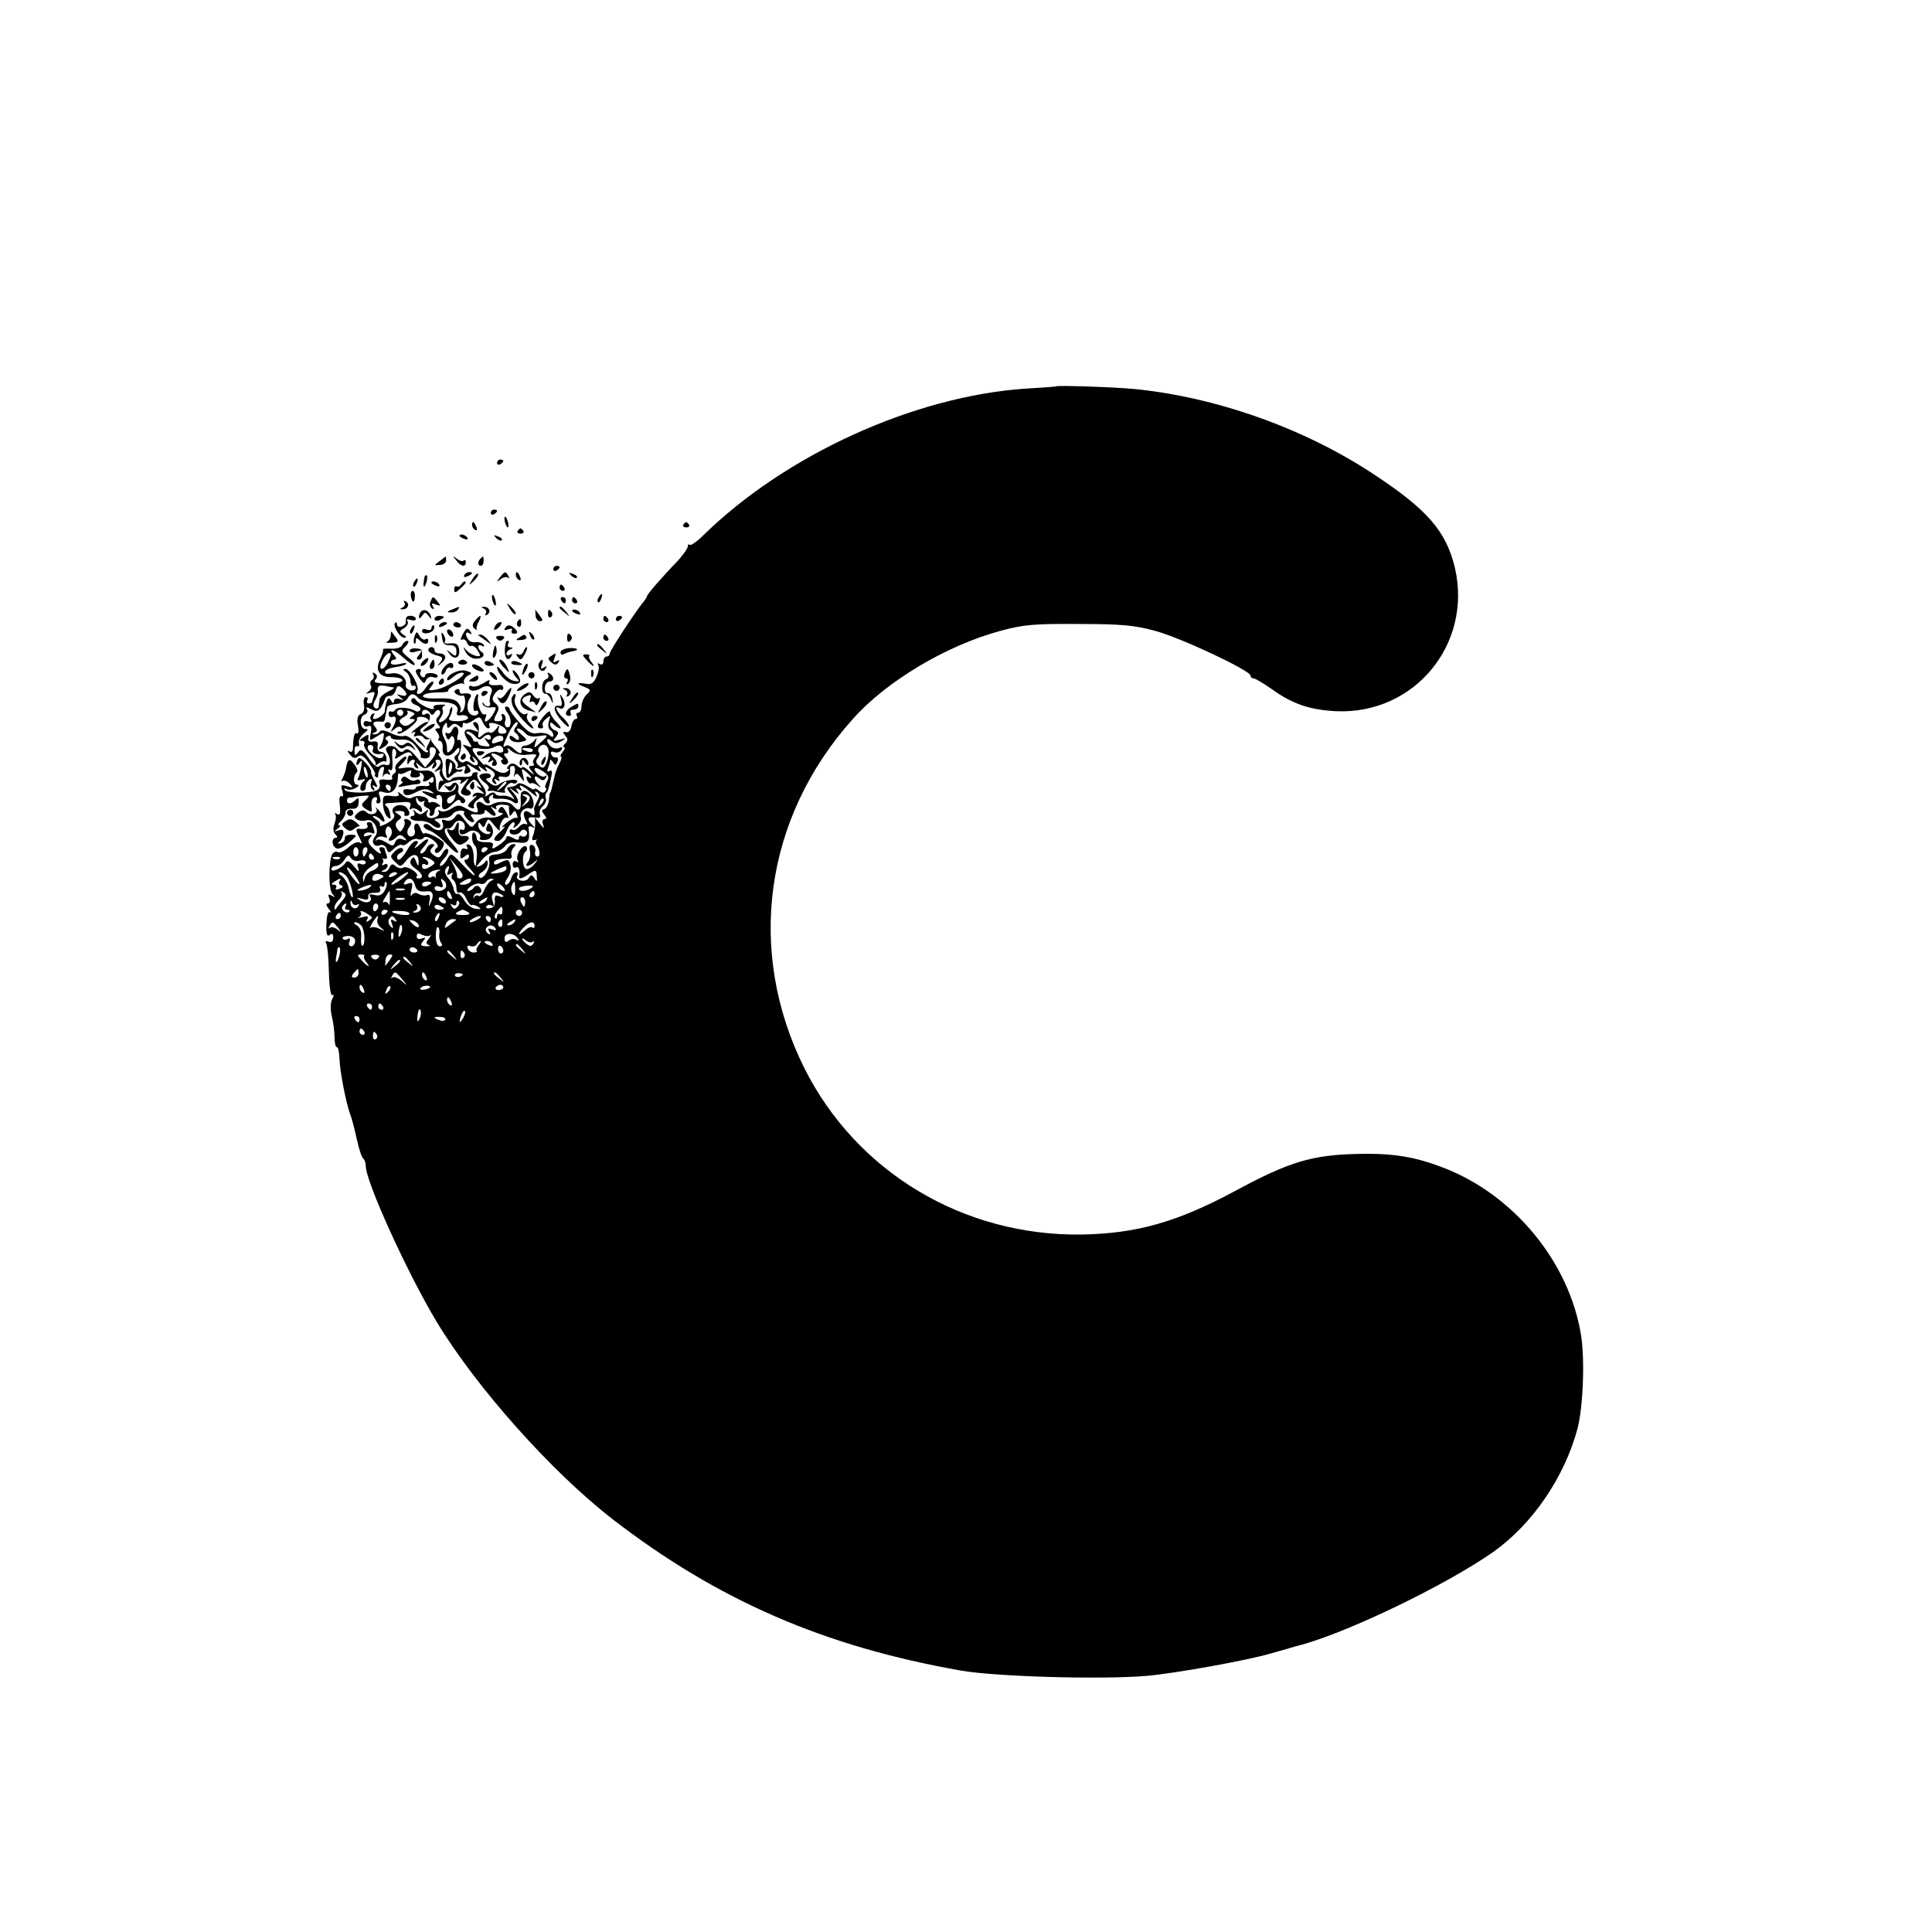 <?xml version="1.0" standalone="no"?>
<!DOCTYPE svg PUBLIC "-//W3C//DTD SVG 20010904//EN"
 "http://www.w3.org/TR/2001/REC-SVG-20010904/DTD/svg10.dtd">
<svg version="1.0" xmlns="http://www.w3.org/2000/svg"
 width="618pt" height="618pt" viewBox="0 0 618 618"
 preserveAspectRatio="xMidYMid meet">
<g transform="translate(0,618) scale(0.1,-0.1)"
fill="#000000" stroke="none">
<path d="M3377 4944 c-1 -1 -44 -4 -95 -7 -358 -24 -770 -212 -1033 -470 -20
-20 -40 -33 -43 -30 -3 4 -6 1 -6 -5 0 -6 -15 -27 -32 -46 -47 -48 -98 -107
-98 -112 0 -3 -5 -10 -10 -17 -24 -28 -110 -159 -110 -168 0 -5 -4 -9 -10 -9
-5 0 -10 -7 -10 -16 0 -9 -5 -12 -12 -8 -6 4 -8 3 -4 -4 3 -6 1 -22 -6 -37 -9
-20 -17 -26 -35 -22 -29 5 -30 -1 -2 -11 20 -8 20 -10 5 -24 -9 -9 -16 -26
-16 -37 0 -12 -5 -21 -11 -21 -5 0 -7 -4 -4 -10 3 -5 2 -10 -4 -10 -5 0 -11
-10 -13 -22 -2 -13 -9 -22 -17 -20 -11 2 -12 0 -3 -11 9 -10 9 -16 0 -25 -7
-7 -8 -12 -4 -12 5 0 3 -7 -4 -15 -7 -8 -9 -15 -6 -15 4 0 2 -9 -4 -21 -6 -11
-14 -30 -16 -42 -9 -39 -12 -52 -14 -52 -1 0 -3 -11 -4 -24 -2 -14 -8 -27 -15
-29 -9 -3 -9 -7 0 -18 8 -10 8 -14 1 -14 -6 0 -9 -8 -5 -17 5 -15 3 -14 -10 2
l-16 20 1 -20 c0 -11 -3 -28 -7 -38 -5 -12 -3 -16 6 -14 8 2 11 2 6 0 -4 -3
-4 -10 0 -16 11 -18 12 -37 2 -37 -6 0 -9 7 -7 16 2 10 -2 19 -9 21 -8 3 -11
-4 -8 -18 3 -12 0 -28 -6 -36 -14 -17 2 -17 21 0 12 10 12 9 1 -5 -7 -10 -19
-18 -26 -18 -14 0 -17 47 -4 56 5 3 7 10 3 15 -3 6 -12 2 -21 -10 -8 -12 -11
-26 -7 -33 4 -7 3 -8 -4 -4 -7 4 -12 1 -12 -9 0 -9 5 -13 10 -10 9 6 14 -8 11
-27 -2 -12 7 -10 32 7 21 14 23 13 24 -8 2 -17 0 -19 -7 -7 -9 13 -11 13 -19
1 -10 -16 -46 -7 -36 9 3 5 2 10 -4 10 -5 0 -13 -9 -16 -20 -3 -11 -11 -20
-16 -20 -6 0 -4 9 4 21 8 11 13 29 10 40 -6 22 -8 22 -34 9 -13 -7 -19 -7 -19
0 0 9 17 14 48 13 7 -1 11 5 8 12 -2 7 1 18 7 24 8 8 8 11 -1 11 -6 0 -15 -7
-20 -16 -5 -9 -21 -17 -35 -17 -21 -2 -25 -6 -22 -22 5 -22 -21 -63 -32 -51
-4 4 0 12 10 17 9 6 17 18 17 27 0 11 -3 13 -8 5 -4 -6 -14 -13 -22 -15 -11
-2 -15 6 -15 31 0 20 -6 36 -14 39 -8 3 -11 0 -7 -7 4 -6 2 -9 -6 -6 -9 4 -14
-2 -15 -16 -2 -17 1 -18 13 -9 10 9 14 9 14 1 0 -6 -5 -11 -12 -11 -6 0 -1
-11 12 -25 13 -14 21 -25 17 -25 -3 0 -21 16 -40 37 -34 35 -35 36 -46 15 -7
-12 -16 -22 -22 -22 -5 0 -1 10 10 22 11 11 18 25 14 31 -3 5 -11 0 -17 -11
-9 -17 -14 -18 -28 -8 -13 10 -15 15 -6 24 9 9 9 12 0 12 -7 0 -15 -7 -18 -15
-4 -8 -11 -15 -17 -15 -5 0 -3 8 6 18 27 30 19 38 -10 11 -15 -13 -21 -16 -14
-6 10 12 10 17 2 17 -7 0 -20 -13 -29 -30 -17 -29 -32 -39 -32 -21 0 5 6 11
13 14 6 2 9 8 4 13 -4 4 -15 0 -24 -9 -16 -16 -16 -18 1 -34 16 -17 18 -17 36
5 21 25 40 22 39 -6 0 -14 -2 -14 -8 2 -6 16 -9 17 -16 6 -6 -9 -1 -18 13 -28
24 -16 29 -32 10 -32 -6 0 -8 3 -5 7 10 9 -31 35 -43 28 -6 -4 -17 -2 -24 4
-10 9 -15 8 -20 -4 -3 -8 -11 -15 -18 -14 -10 0 -10 2 0 6 6 2 12 9 12 14 0 6
-5 7 -12 3 -6 -4 -8 -3 -4 4 3 5 3 12 -1 15 -5 2 -2 2 6 0 9 -2 11 2 7 13 -3
8 -6 18 -6 20 0 2 -5 4 -11 4 -5 0 -7 -4 -4 -10 10 -17 -4 -11 -24 9 -14 14
-16 22 -7 31 8 10 7 12 -7 7 -11 -4 -16 -3 -12 4 4 6 14 8 22 5 11 -5 13 -2 9
10 -3 8 -6 18 -6 20 0 2 -5 4 -11 4 -5 0 -7 -4 -4 -10 6 -9 -8 -14 -27 -11
-11 1 -10 -7 3 -31 8 -15 8 -19 -1 -13 -6 4 -22 -3 -35 -15 -13 -12 -28 -19
-34 -16 -5 4 -13 1 -18 -6 -12 -21 -13 -111 0 -127 10 -12 9 -13 -2 -6 -11 6
-13 4 -8 -8 4 -10 2 -17 -5 -17 -6 0 -5 -6 3 -17 8 -9 10 -14 4 -11 -6 4 -10
-12 -11 -38 -1 -32 2 -41 10 -35 8 7 12 4 12 -8 0 -12 -5 -17 -15 -13 -8 3
-12 1 -8 -5 4 -6 8 -47 9 -91 1 -48 6 -79 11 -75 6 3 5 -2 0 -12 -6 -11 -7
-32 -2 -54 5 -20 9 -51 9 -68 0 -18 3 -33 8 -33 4 0 7 -17 8 -38 1 -39 21
-141 34 -176 5 -12 14 -47 21 -79 7 -32 16 -60 21 -63 4 -3 8 -14 8 -24 0 -50
133 -342 226 -497 128 -212 368 -481 564 -633 336 -259 676 -407 1115 -484
109 -19 442 -29 590 -17 87 7 327 50 400 72 39 11 75 21 80 23 147 35 475 192
632 302 125 89 227 238 269 394 18 69 24 223 11 301 -38 232 -214 446 -438
533 -93 36 -161 47 -271 45 -150 -3 -222 -24 -398 -119 -186 -100 -316 -136
-491 -139 -377 -5 -718 199 -885 530 -188 375 -130 802 153 1118 107 121 299
236 473 283 74 20 107 23 250 22 136 0 179 -4 245 -22 82 -22 305 -127 305
-143 0 -5 4 -9 10 -9 5 0 32 -16 59 -35 65 -47 122 -66 205 -70 250 -11 436
214 380 458 -28 118 -89 188 -263 302 -223 147 -506 246 -766 271 -67 6 -243
12 -248 8z m-2230 -1489 c0 -8 -4 -15 -9 -15 -4 0 -8 7 -8 15 0 8 4 15 8 15 5
0 9 -7 9 -15z m27 0 c-4 -8 -8 -15 -10 -15 -2 0 -4 7 -4 15 0 8 4 15 10 15 5
0 7 -7 4 -15z m-24 -28 c11 3 20 0 20 -6 0 -5 -7 -8 -15 -5 -11 5 -14 1 -9
-12 4 -15 1 -13 -14 5 -13 16 -22 20 -26 12 -11 -17 -46 -34 -46 -21 0 5 7 10
15 10 8 0 20 9 27 20 10 15 14 17 20 6 5 -8 17 -12 28 -9z m45 13 c3 -5 1 -10
-4 -10 -6 0 -11 5 -11 10 0 6 2 10 4 10 3 0 8 -4 11 -10z m-108 -6 c-3 -3 -12
-4 -19 -1 -8 3 -5 6 6 6 11 1 17 -2 13 -5z m293 -4 c13 -9 13 -11 0 -20 -20
-13 -30 -13 -30 1 0 5 5 7 10 4 6 -3 10 -2 10 4 0 5 -6 12 -12 14 -7 3 -8 6
-3 6 6 0 17 -4 25 -9z m100 -51 c0 -5 -4 -9 -10 -9 -5 0 -9 3 -8 8 1 4 -3 18
-10 32 l-13 25 20 -24 c12 -13 21 -27 21 -32z m-270 32 c0 -5 -9 -12 -19 -16
-11 -3 -22 -14 -24 -23 -4 -16 -5 -16 -6 0 0 9 9 24 21 32 26 19 28 19 28 7z
m-60 -58 c-1 -10 -39 39 -40 51 0 5 9 -3 20 -17 11 -14 20 -29 20 -34z m283
40 c-5 -12 -3 -14 7 -8 8 5 11 4 6 -3 -3 -6 -2 -13 4 -17 5 -3 10 -15 10 -26
0 -11 4 -17 10 -14 5 3 15 -5 21 -19 7 -14 15 -24 18 -21 4 2 13 -1 21 -6 11
-7 9 -8 -9 -6 -13 2 -29 14 -36 28 -8 13 -17 22 -22 20 -4 -3 -10 4 -12 15 -1
10 -10 27 -18 36 -8 9 -12 22 -8 27 10 17 15 13 8 -6z m187 8 c0 -5 -11 -11
-25 -13 -14 -3 -25 -3 -25 -1 0 3 34 19 48 22 1 1 2 -3 2 -8z m-217 -7 c-7 -3
-11 -11 -9 -17 1 -7 1 -9 -1 -4 -3 4 -9 5 -14 1 -5 -3 -9 -1 -9 5 0 10 17 19
35 19 6 0 5 -2 -2 -4z m-294 -18 c12 -14 27 -76 16 -65 -3 4 -8 17 -10 30 -3
13 -12 30 -22 37 -9 6 -12 12 -6 12 6 0 16 -6 22 -14z m106 -8 c-19 -11 -30
-5 -21 11 4 6 14 7 22 4 15 -5 14 -7 -1 -15z m55 18 c0 -2 -7 -7 -16 -10 -8
-3 -12 -2 -9 4 6 10 25 14 25 6z m17 -16 c-14 -11 -29 -20 -34 -20 -10 1 39
39 51 40 5 0 -3 -9 -17 -20z m-201 -9 c-4 -5 -1 -11 6 -13 7 -3 5 -7 -6 -11
-10 -4 -15 -3 -11 3 3 6 0 10 -7 10 -9 0 -9 3 2 10 19 12 23 12 16 1z m241
-11 c5 -19 14 -24 40 -21 17 2 22 -11 12 -34 -8 -18 -9 -18 -5 3 3 16 1 22 -8
19 -7 -3 -19 -1 -27 3 -8 6 -17 4 -22 -3 -4 -7 -5 0 -1 16 5 23 4 26 -12 20
-12 -4 -15 -3 -10 5 11 18 27 14 33 -8z m99 -9 c-9 -14 -36 -15 -36 -1 0 5 7
7 15 4 11 -5 14 -2 9 12 -6 15 -4 16 6 7 7 -6 9 -16 6 -22z m79 19 c-3 -5 -14
-10 -23 -10 -15 0 -15 2 -2 10 20 13 33 13 25 0z m67 3 c-7 -3 -17 -16 -23
-30 -5 -13 -13 -22 -18 -19 -5 4 -12 1 -14 -4 -3 -6 -4 -5 -2 2 1 7 8 12 14
11 13 -4 15 13 2 22 -5 3 -12 1 -16 -5 -3 -5 -11 -10 -18 -10 -6 0 -2 6 8 14
11 8 25 12 31 9 7 -2 15 0 19 6 3 6 12 11 18 10 8 0 8 -2 -1 -6z m-341 -31
c-8 -14 -17 -19 -32 -15 -15 4 -20 2 -15 -5 10 -16 -11 -25 -31 -12 -16 9 -15
10 5 5 16 -5 22 -3 20 7 -2 8 6 13 20 12 16 0 21 4 18 13 -3 8 -1 11 4 8 6 -3
10 -1 10 6 0 7 3 10 6 7 3 -4 1 -15 -5 -26z m149 24 c0 -2 -7 -6 -15 -10 -8
-3 -15 -1 -15 4 0 6 7 10 15 10 8 0 15 -2 15 -4z m235 -25 c-6 -5 -25 10 -25
20 0 5 6 4 14 -3 8 -7 12 -15 11 -17z m33 3 c0 -17 -3 -22 -8 -13 -5 6 -6 18
-3 26 8 19 11 16 11 -13z m-468 6 c-8 -5 -22 -9 -30 -9 -10 0 -8 3 5 9 27 12
43 12 25 0z m519 -1 c-17 -11 -39 -12 -39 -1 0 4 12 8 27 9 19 1 22 -1 12 -8z
m-406 -6 c-7 -2 -19 -2 -25 0 -7 3 -2 5 12 5 14 0 19 -2 13 -5z m-200 -36
c-10 -12 -19 -24 -20 -26 -2 -2 -3 1 -3 7 0 6 7 17 15 25 8 8 11 18 7 22 -4 5
-1 5 6 1 11 -6 10 -12 -5 -29z m154 6 c0 -16 -2 -22 -4 -15 -3 6 -9 9 -15 6
-5 -3 -4 3 4 15 7 12 13 21 14 21 1 0 1 -12 1 -27z m197 11 c3 -8 2 -12 -4 -9
-6 3 -10 10 -10 16 0 14 7 11 14 -7z m166 -1 c0 -3 -7 -3 -15 1 -10 4 -14 -1
-12 -16 1 -13 -4 -22 -16 -23 -9 -2 -15 1 -11 6 3 5 10 6 16 3 8 -5 9 -1 5 10
-9 23 0 37 18 29 8 -3 15 -7 15 -10z m100 7 c0 -5 -5 -10 -11 -10 -5 0 -7 5
-4 10 3 6 8 10 11 10 2 0 4 -4 4 -10z m-417 -17 c-7 -2 -19 -2 -25 0 -7 3 -2
5 12 5 14 0 19 -2 13 -5z m132 -3 c3 -5 2 -10 -4 -10 -5 0 -13 5 -16 10 -3 6
-2 10 4 10 5 0 13 -4 16 -10z m130 0 c-3 -5 -12 -10 -18 -10 -7 0 -6 4 3 10
19 12 23 12 15 0z m125 -5 c0 -8 -2 -15 -4 -15 -2 0 -6 7 -10 15 -3 8 -1 15 4
15 6 0 10 -7 10 -15z m-538 -9 c7 4 8 2 4 -5 -9 -13 -26 -5 -25 12 0 9 2 8 6
-1 2 -6 10 -9 15 -6z m321 -7 c-8 -8 -13 -7 -18 2 -5 8 -4 10 3 5 7 -4 12 -2
12 5 0 7 3 9 7 6 4 -4 2 -12 -4 -18z m-358 1 c-3 -5 -1 -10 6 -10 7 0 10 -3 6
-6 -9 -9 -28 6 -22 17 4 5 8 9 11 9 3 0 2 -4 -1 -10z m105 1 c0 -6 -4 -12 -8
-15 -5 -3 -9 1 -9 9 0 8 4 15 9 15 4 0 8 -4 8 -9z m135 -12 c-4 -5 -12 -9 -18
-8 -9 0 -8 2 1 6 6 2 9 10 6 15 -4 7 -2 8 5 4 6 -4 9 -12 6 -17z m75 5 c0 -2
-7 -4 -15 -4 -8 0 -15 4 -15 10 0 5 7 7 15 4 8 -4 15 -8 15 -10z m187 -9 c0
-8 -4 -12 -9 -9 -4 3 -8 0 -8 -7 0 -7 -3 -9 -6 -6 -4 4 -1 13 6 22 15 19 17
19 17 0z m-417 -20 c0 -2 -5 -7 -12 -11 -7 -5 -8 -3 -3 6 5 9 1 11 -16 6 -13
-3 -18 -3 -11 0 6 3 9 10 6 16 -4 6 2 5 15 -1 11 -7 21 -14 21 -16z m50 21 c0
-3 -4 -8 -10 -11 -5 -3 -10 -1 -10 4 0 6 5 11 10 11 6 0 10 -2 10 -4z m70 -9
c0 -4 -12 -5 -26 -3 -38 7 -40 14 -5 12 17 0 31 -4 31 -9z m188 5 c8 -6 2 -9
-18 -9 -20 0 -26 3 -18 9 7 4 15 8 18 8 3 0 11 -4 18 -8z m172 -2 c0 -5 -4
-10 -10 -10 -5 0 -10 5 -10 10 0 6 5 10 10 10 6 0 10 -4 10 -10z m-580 -10 c0
-5 -5 -10 -11 -10 -5 0 -7 5 -4 10 3 6 8 10 11 10 2 0 4 -4 4 -10z m313 -5
c-3 -9 -8 -14 -10 -11 -3 3 -2 9 2 15 9 16 15 13 8 -4z m-196 -7 c-2 -7 3 -19
12 -26 14 -11 13 -12 -5 -3 -12 6 -25 7 -29 3 -4 -4 -1 3 6 16 15 24 23 29 16
10z m59 0 c5 -7 3 -8 -6 -3 -10 6 -12 4 -6 -11 5 -14 4 -16 -5 -7 -6 6 -8 16
-5 22 9 14 13 14 22 -1z m264 2 c-8 -5 -19 -10 -25 -10 -5 0 -3 5 5 10 8 5 20
10 25 10 6 0 3 -5 -5 -10z m40 0 c0 -5 -2 -10 -4 -10 -3 0 -8 5 -11 10 -3 6
-1 10 4 10 6 0 11 -4 11 -10z m-230 -22 c0 -6 -6 -5 -15 2 -8 7 -15 14 -15 16
0 2 7 1 15 -2 8 -4 15 -11 15 -16z m119 19 c-2 -1 -12 -9 -22 -16 -15 -12 -17
-12 -11 3 3 9 13 16 22 16 8 0 13 -1 11 -3z m148 -12 c0 -8 -4 -12 -9 -9 -5 3
-6 10 -3 15 9 13 12 11 12 -6z m38 5 c-3 -5 -12 -10 -18 -10 -7 0 -6 4 3 10
19 12 23 12 15 0z m-564 -17 c12 -16 12 -17 -2 -6 -9 7 -20 9 -24 5 -5 -4 -5
-1 -1 6 9 16 11 15 27 -5z m76 5 c10 -17 12 -58 3 -63 -4 -3 -6 9 -5 25 2 20
-3 34 -14 40 -9 5 -11 10 -4 10 6 0 15 -6 20 -12z m553 0 c0 -6 -3 -8 -7 -5
-3 4 -15 0 -25 -10 -22 -20 -24 -11 -2 11 18 19 34 21 34 4z m-424 -13 c-1 -8
-5 -17 -8 -21 -5 -4 -4 16 1 34 3 9 9 -1 7 -13z m119 -13 c-1 -9 1 -22 6 -28
5 -6 4 -11 -4 -11 -8 0 -13 13 -13 33 0 18 3 31 7 28 4 -2 6 -12 4 -22z m180
18 c4 -6 -1 -7 -11 -3 -13 5 -15 3 -9 -7 5 -9 4 -11 -4 -6 -6 4 -9 12 -6 17 8
12 22 12 30 -1z m-328 -32 c-3 -8 -6 -5 -6 6 -1 11 2 17 5 13 3 -3 4 -12 1
-19z m119 10 c5 4 3 0 -4 -10 -10 -13 -10 -17 0 -21 7 -3 3 -4 -9 -4 -18 1
-20 4 -10 16 10 12 9 14 -4 9 -9 -4 -16 -1 -16 7 0 10 5 11 17 5 10 -5 21 -6
26 -2z m281 -11 c3 -6 1 -7 -6 -3 -6 4 -17 3 -24 -3 -9 -7 -13 -5 -13 8 0 19
31 18 43 -2z m-521 -7 c0 -9 -6 -17 -12 -17 -7 0 -10 7 -6 15 3 10 1 13 -6 8
-6 -3 -13 -3 -16 2 -2 4 5 8 18 8 13 0 22 -6 22 -16z m569 -2 c5 4 5 1 1 -6
-6 -10 -11 -10 -22 -1 -8 6 -14 14 -14 16 0 3 6 0 13 -6 8 -6 18 -7 22 -3z
m-174 -11 c-6 -8 -9 -16 -6 -19 3 -2 -2 -5 -10 -5 -8 0 -16 6 -19 13 -3 8 0
11 8 8 8 -3 17 -1 21 5 3 6 9 11 12 11 3 0 0 -6 -6 -13z m44 3 c3 -6 -1 -7 -9
-4 -18 7 -21 14 -7 14 6 0 13 -4 16 -10z m35 -21 c0 -5 -4 -9 -8 -9 -5 0 -9 7
-9 15 0 8 4 12 9 9 4 -3 8 -9 8 -15z m61 4 c13 -16 12 -17 -3 -4 -17 13 -22
21 -14 21 2 0 10 -8 17 -17z m-584 -13 c-2 -11 -6 -22 -9 -26 -4 -3 -5 2 -3
13 2 10 4 21 4 26 1 4 3 7 6 7 3 0 4 -9 2 -20z m247 12 c3 -5 -1 -9 -9 -9 -8
0 -15 4 -15 9 0 4 4 8 9 8 6 0 12 -4 15 -8z m117 -19 c13 -16 12 -17 -3 -4
-17 13 -22 21 -14 21 2 0 10 -8 17 -17z m34 8 c3 -5 2 -12 -3 -15 -5 -3 -9 1
-9 9 0 17 3 19 12 6z m-320 -9 c-3 -3 0 -11 6 -19 17 -20 5 -16 -14 5 -15 16
-15 19 -2 19 8 0 13 -3 10 -5z m45 -6 c-7 -7 -13 -7 -20 0 -6 6 -3 10 10 10
13 0 16 -4 10 -10z m38 -5 c-7 -9 -13 -18 -15 -20 -1 -2 -1 5 0 16 0 11 7 20
14 20 10 0 10 -4 1 -16z m63 -8 c13 -16 12 -17 -3 -4 -10 7 -18 15 -18 17 0 8
8 3 21 -13z m-31 3 c0 -2 -8 -10 -17 -17 -16 -13 -17 -12 -4 4 13 16 21 21 21
13z m-133 -39 c0 -8 -6 -14 -14 -14 -9 0 -10 4 -2 14 6 7 12 13 14 13 1 0 2
-6 2 -13z m139 -19 c19 -23 19 -23 -2 -5 -11 9 -24 14 -29 10 -4 -5 -5 -2 -1
5 9 16 10 16 32 -10z m78 6 c3 -8 2 -12 -4 -9 -6 3 -10 10 -10 16 0 14 7 11
14 -7z m116 10 c0 -8 -19 -13 -24 -6 -3 5 1 9 9 9 8 0 15 -2 15 -3z m121 -11
c13 -16 12 -17 -3 -4 -10 7 -18 15 -18 17 0 8 8 3 21 -13z m-437 -39 c3 -8 2
-12 -4 -9 -6 3 -10 10 -10 16 0 14 7 11 14 -7z m77 -7 c-10 -9 -11 -8 -5 6 3
10 9 15 12 12 3 -3 0 -11 -7 -18z m134 14 c-9 -8 -36 -10 -30 -2 2 4 11 8 20
8 8 0 13 -3 10 -6z m235 1 c0 -5 -7 -9 -15 -9 -8 0 -12 4 -9 9 3 4 9 8 15 8 5
0 9 -4 9 -8z m-166 -48 c3 -8 2 -12 -4 -9 -6 3 -10 10 -10 16 0 14 7 11 14 -7z
m-254 -14 c0 -5 -2 -10 -4 -10 -3 0 -8 5 -11 10 -3 6 -1 10 4 10 6 0 11 -4 11
-10z m35 0 c3 -5 1 -10 -4 -10 -6 0 -11 5 -11 10 0 6 2 10 4 10 3 0 8 -4 11
-10z m121 -25 c-1 -8 -5 -17 -8 -21 -5 -4 -4 16 1 34 3 9 9 -1 7 -13z m135
-12 c-12 -20 -14 -14 -5 12 4 9 9 14 11 11 3 -2 0 -13 -6 -23z m-331 -3 c0 -5
-2 -10 -4 -10 -3 0 -8 5 -11 10 -3 6 -1 10 4 10 6 0 11 -4 11 -10z m274 -2
c-3 -4 -11 -5 -19 -1 -21 7 -19 12 4 10 11 0 18 -5 15 -9z m-259 -38 c3 -5 1
-10 -4 -10 -6 0 -11 5 -11 10 0 6 2 10 4 10 3 0 8 -4 11 -10z m40 -9 c3 -5 2
-12 -3 -15 -5 -3 -9 1 -9 9 0 17 3 19 12 6z"/>
<path d="M1590 4699 c0 -5 5 -7 10 -4 6 3 10 8 10 11 0 2 -4 4 -10 4 -5 0 -10
-5 -10 -11z"/>
<path d="M1570 4539 c0 -5 5 -7 10 -4 6 3 10 8 10 11 0 2 -4 4 -10 4 -5 0 -10
-5 -10 -11z"/>
<path d="M1614 4516 c1 -8 5 -18 8 -22 4 -3 5 1 4 10 -1 8 -5 18 -8 22 -4 3
-5 -1 -4 -10z"/>
<path d="M1510 4501 c0 -6 4 -13 10 -16 6 -3 7 1 4 9 -7 18 -14 21 -14 7z"/>
<path d="M2186 4502 c-3 -5 1 -9 9 -9 8 0 12 4 9 9 -3 4 -7 8 -9 8 -2 0 -6 -4
-9 -8z"/>
<path d="M1656 4482 c-3 -5 1 -9 9 -9 8 0 12 4 9 9 -3 4 -7 8 -9 8 -2 0 -6 -4
-9 -8z"/>
<path d="M1470 4466 c0 -2 7 -7 16 -10 8 -3 12 -2 9 4 -6 10 -25 14 -25 6z"/>
<path d="M1587 4459 c7 -7 15 -10 18 -7 3 3 -2 9 -12 12 -14 6 -15 5 -6 -5z"/>
<path d="M1406 4385 c-18 -14 -18 -14 1 -12 11 0 20 7 20 14 0 7 -1 13 -1 13
-1 0 -9 -7 -20 -15z"/>
<path d="M1459 4388 c15 -21 31 -23 31 -6 0 6 -3 8 -7 5 -3 -4 -13 -1 -22 6
-14 11 -14 10 -2 -5z"/>
<path d="M1537 4393 c-10 -9 -9 -23 1 -23 5 0 9 7 9 15 0 17 -1 18 -10 8z"/>
<path d="M1770 4359 c0 -5 5 -7 10 -4 6 3 10 8 10 11 0 2 -4 4 -10 4 -5 0 -10
-5 -10 -11z"/>
<path d="M1485 4340 c-3 -6 1 -7 9 -4 18 7 21 14 7 14 -6 0 -13 -4 -16 -10z"/>
<path d="M1511 4327 c-13 -21 -12 -21 5 -5 10 10 16 20 13 22 -3 3 -11 -5 -18
-17z"/>
<path d="M1599 4333 c-12 -16 -12 -17 2 -6 9 7 20 9 24 5 5 -4 5 -1 1 6 -9 16
-11 15 -27 -5z"/>
<path d="M1650 4341 c0 -6 4 -13 10 -16 6 -3 7 1 4 9 -7 18 -14 21 -14 7z"/>
<path d="M1827 4339 c7 -7 15 -10 18 -7 3 3 -2 9 -12 12 -14 6 -15 5 -6 -5z"/>
<path d="M1359 4338 c-5 -18 -6 -38 -1 -34 7 8 12 36 6 36 -2 0 -4 -1 -5 -2z"/>
<path d="M1325 4319 c-4 -6 -5 -12 -2 -15 2 -3 7 2 10 11 7 17 1 20 -8 4z"/>
<path d="M1380 4316 c0 -2 7 -7 16 -10 8 -3 12 -2 9 4 -6 10 -25 14 -25 6z"/>
<path d="M1475 4310 c-4 -6 -10 -8 -14 -6 -4 3 -8 -1 -8 -9 0 -13 4 -12 19 2
18 16 22 23 14 23 -3 0 -8 -5 -11 -10z"/>
<path d="M1790 4300 c0 -5 5 -10 11 -10 5 0 7 5 4 10 -3 6 -8 10 -11 10 -2 0
-4 -4 -4 -10z"/>
<path d="M1314 4275 c3 -23 12 -26 13 -5 1 11 -2 20 -7 20 -4 0 -7 -7 -6 -15z"/>
<path d="M1574 4266 c1 -8 5 -18 8 -22 4 -3 5 1 4 10 -1 8 -5 18 -8 22 -4 3
-5 -1 -4 -10z"/>
<path d="M1915 4269 c-4 -6 -5 -12 -2 -15 2 -3 7 2 10 11 7 17 1 20 -8 4z"/>
<path d="M1377 4255 c-4 -8 -1 -17 5 -21 7 -5 8 -2 3 6 -6 10 -4 12 10 6 15
-5 16 -4 5 9 -15 19 -16 19 -23 0z"/>
<path d="M1795 4260 c3 -5 8 -10 11 -10 2 0 4 5 4 10 0 6 -5 10 -11 10 -5 0
-7 -4 -4 -10z"/>
<path d="M1830 4260 c0 -5 5 -10 11 -10 5 0 7 5 4 10 -3 6 -8 10 -11 10 -2 0
-4 -4 -4 -10z"/>
<path d="M1294 4252 c3 -5 0 -13 -6 -15 -9 -4 -10 -6 -1 -6 17 -1 25 16 12 25
-7 4 -9 3 -5 -4z"/>
<path d="M1631 4233 c7 -12 15 -20 18 -17 3 2 -3 12 -13 22 -17 16 -18 16 -5
-5z"/>
<path d="M1445 4230 c-16 -7 -17 -9 -3 -9 9 -1 20 4 23 9 7 11 7 11 -20 0z"/>
<path d="M1548 4233 c6 -2 9 -10 6 -15 -4 -7 -2 -8 5 -4 13 9 5 26 -12 25 -9
0 -8 -2 1 -6z"/>
<path d="M1790 4236 c0 -2 8 -10 18 -17 15 -13 16 -12 3 4 -13 16 -21 21 -21
13z"/>
<path d="M1347 4224 c-4 -4 -7 -12 -7 -18 0 -6 5 -4 10 4 9 13 11 13 21 0 9
-12 10 -12 7 -1 -5 17 -21 25 -31 15z"/>
<path d="M1713 4213 c0 -11 7 -20 14 -20 10 0 10 4 1 16 -7 9 -13 18 -15 20
-1 2 -1 -5 0 -16z"/>
<path d="M1753 4215 c0 -8 4 -12 9 -9 5 3 6 10 3 15 -9 13 -12 11 -12 -6z"/>
<path d="M1830 4226 c0 -2 7 -7 16 -10 8 -3 12 -2 9 4 -6 10 -25 14 -25 6z"/>
<path d="M1299 4203 c-1 -5 -1 -11 -1 -15 1 -3 -5 -9 -13 -12 -8 -3 -15 0 -15
6 0 6 -3 9 -6 6 -9 -9 15 -48 29 -48 8 0 7 4 -3 10 -13 9 -13 12 3 21 9 6 14
15 11 21 -5 7 -1 9 9 5 10 -3 17 -2 17 3 0 12 -29 14 -31 3z"/>
<path d="M1390 4200 c0 -5 7 -7 15 -4 8 4 15 8 15 10 0 2 -7 4 -15 4 -8 0 -15
-4 -15 -10z"/>
<path d="M1520 4195 c-10 -12 -10 -18 -2 -26 7 -5 10 -6 7 -3 -2 4 0 15 6 25
12 23 6 25 -11 4z"/>
<path d="M1930 4200 c0 -5 5 -10 11 -10 5 0 7 5 4 10 -3 6 -8 10 -11 10 -2 0
-4 -4 -4 -10z"/>
<path d="M1970 4199 c0 -5 5 -7 10 -4 6 3 10 8 10 11 0 2 -4 4 -10 4 -5 0 -10
-5 -10 -11z"/>
<path d="M1655 4191 c-3 -5 -2 -12 3 -15 5 -3 9 1 9 9 0 17 -3 19 -12 6z"/>
<path d="M1405 4180 c-3 -6 1 -7 9 -4 18 7 21 14 7 14 -6 0 -13 -4 -16 -10z"/>
<path d="M1450 4182 c0 -5 7 -9 15 -9 8 0 12 4 9 9 -3 4 -9 8 -15 8 -5 0 -9
-4 -9 -8z"/>
<path d="M1585 4179 c-11 -16 -1 -19 13 -3 7 8 8 14 3 14 -5 0 -13 -5 -16 -11z"/>
<path d="M1315 4169 c-4 -6 -5 -12 -2 -15 2 -3 7 2 10 11 7 17 1 20 -8 4z"/>
<path d="M1380 4170 c0 -5 -7 -7 -15 -4 -8 4 -15 2 -15 -4 0 -14 33 -8 38 6 2
7 1 12 -2 12 -3 0 -6 -4 -6 -10z"/>
<path d="M1615 4170 c-4 -6 1 -7 11 -3 10 4 15 2 11 -4 -3 -5 0 -10 8 -10 11
0 12 4 4 14 -14 15 -26 17 -34 3z"/>
<path d="M1430 4161 c0 -5 5 -13 10 -16 6 -3 10 -2 10 4 0 5 -4 13 -10 16 -5
3 -10 2 -10 -4z"/>
<path d="M1479 4149 c-6 -12 -7 -19 -1 -15 5 3 13 -1 16 -10 3 -8 9 -13 14
-10 4 2 14 -4 20 -15 11 -17 10 -20 -5 -17 -10 2 -24 10 -31 18 -11 13 -12 12
-3 -5 5 -11 19 -21 30 -22 23 -2 37 12 21 22 -5 3 -10 11 -10 16 0 6 5 7 12 3
6 -4 8 -3 5 4 -4 5 -15 9 -25 8 -9 -2 -20 2 -24 8 -12 17 -9 28 4 20 7 -4 8
-3 4 4 -10 16 -14 15 -27 -9z"/>
<path d="M1250 4148 c0 -9 -6 -18 -12 -21 -7 -2 -1 -4 14 -3 22 1 24 4 15 16
-6 8 -13 17 -14 19 -2 2 -3 -3 -3 -11z"/>
<path d="M1326 4145 c-3 -10 -4 -20 -1 -23 3 -3 5 1 5 8 0 11 3 11 12 2 15
-15 28 -15 28 -1 0 5 -4 8 -9 4 -6 -3 -14 2 -19 11 -8 15 -10 15 -16 -1z"/>
<path d="M1414 4140 c2 -18 9 -25 25 -24 14 0 21 -5 21 -19 0 -17 -2 -18 -17
-6 -16 13 -17 12 -4 -4 17 -21 35 -9 29 19 -2 13 -10 18 -27 16 -13 -2 -21 0
-18 5 3 5 1 15 -4 23 -7 11 -8 8 -5 -10z"/>
<path d="M1696 4147 c3 -10 9 -15 12 -12 3 3 0 11 -7 18 -10 9 -11 8 -5 -6z"/>
<path d="M1814 4140 c0 -13 4 -16 10 -10 7 7 7 13 0 20 -6 6 -10 3 -10 -10z"/>
<path d="M1391 4134 c0 -11 3 -14 6 -6 3 7 2 16 -1 19 -3 4 -6 -2 -5 -13z"/>
<path d="M1531 4147 c2 -1 13 -9 24 -17 19 -14 19 -14 6 3 -7 9 -18 17 -24 17
-6 0 -8 -1 -6 -3z"/>
<path d="M1590 4136 c7 -7 13 -7 20 0 6 6 3 10 -10 10 -13 0 -16 -4 -10 -10z"/>
<path d="M1660 4140 c-12 -7 -10 -9 7 -7 12 0 19 5 17 9 -6 10 -6 10 -24 -2z"/>
<path d="M1930 4140 c0 -5 5 -10 11 -10 5 0 7 5 4 10 -3 6 -8 10 -11 10 -2 0
-4 -4 -4 -10z"/>
<path d="M1287 4117 c-3 -8 -18 -13 -36 -12 -17 1 -29 0 -26 -3 2 -2 -2 -16
-9 -31 -18 -35 -2 -59 38 -57 16 0 31 -4 33 -9 2 -7 -17 -11 -46 -11 -38 0
-48 3 -40 12 7 8 6 15 -2 20 -7 4 -9 3 -5 -4 3 -6 2 -13 -4 -17 -6 -4 -7 -11
-4 -17 4 -6 0 -15 -7 -20 -11 -7 -9 -8 5 -4 14 5 17 2 12 -10 -3 -8 -6 -18 -6
-20 0 -2 -5 -4 -11 -4 -5 0 -7 5 -4 10 3 6 1 10 -5 10 -6 0 -8 -11 -6 -24 3
-15 -1 -27 -10 -30 -10 -4 -13 -15 -9 -37 3 -17 2 -28 -3 -25 -8 5 -12 -8 -13
-47 0 -11 -5 -15 -12 -10 -7 4 -6 0 2 -10 10 -13 17 -14 26 -7 10 8 19 2 36
-22 13 -18 22 -34 19 -35 -3 -1 -2 -5 3 -9 4 -4 7 0 7 9 0 9 5 19 11 23 8 4 9
-1 5 -17 -3 -13 -3 -18 0 -11 3 6 11 9 16 6 7 -5 8 -2 3 6 -5 8 -4 11 3 7 6
-5 9 7 7 33 -2 25 0 38 7 34 5 -3 7 -13 4 -21 -6 -13 -3 -13 18 1 18 11 27 13
32 4 4 -6 3 -8 -2 -5 -6 3 -10 -4 -11 -16 0 -12 1 -16 4 -9 3 6 9 12 14 12 6
0 8 -4 4 -9 -3 -5 0 -13 6 -17 8 -5 9 -3 4 7 -8 12 -6 12 8 0 14 -11 20 -11
34 0 14 12 16 12 8 0 -5 -10 -4 -12 4 -7 6 4 9 12 6 17 -4 5 -1 9 4 9 15 0 14
-13 -1 -29 -11 -11 -10 -12 2 -6 8 5 12 5 8 0 -4 -4 -2 -15 5 -23 6 -9 7 -13
2 -10 -6 4 -12 -3 -12 -15 -2 -17 0 -19 7 -7 5 8 14 16 20 16 5 1 11 2 13 4 1
1 10 3 20 5 11 2 15 -1 10 -8 -4 -7 2 -5 12 3 18 15 18 14 1 -11 -15 -23 -15
-27 -2 -32 9 -4 18 -2 21 3 3 4 -1 10 -7 13 -10 3 -9 9 3 21 15 16 17 16 30 0
12 -16 12 -17 -1 -10 -8 4 -6 0 5 -10 16 -13 17 -16 3 -11 -10 3 -20 1 -24 -5
-5 -7 -2 -8 7 -4 8 4 4 -1 -8 -12 -19 -17 -20 -21 -7 -26 8 -3 13 -2 10 3 -3
5 2 15 11 22 13 11 17 11 20 2 3 -7 9 -13 14 -13 6 0 8 4 4 9 -3 5 0 13 6 17
7 4 9 3 6 -3 -4 -6 5 -9 21 -8 15 1 33 -3 40 -8 22 -17 26 2 6 25 -19 22 -19
22 0 8 16 -12 18 -12 11 -1 -6 10 -4 12 5 6 9 -6 11 -4 5 5 -9 15 8 7 39 -19
14 -11 17 -12 11 -2 -5 10 -4 12 3 7 9 -5 9 -13 0 -29 -6 -12 -11 -23 -10 -24
1 -2 2 -8 2 -14 0 -8 -4 -9 -13 0 -19 15 -28 2 -16 -22 7 -11 7 -17 1 -13 -5
3 -15 -1 -22 -9 -7 -8 -16 -12 -21 -9 -5 3 -9 0 -9 -5 0 -14 27 -14 35 -1 4 6
11 8 16 4 5 -3 7 -10 3 -15 -3 -5 -10 -7 -15 -4 -5 4 -9 1 -9 -5 0 -8 -6 -8
-20 0 -11 6 -20 7 -20 2 0 -6 -11 -17 -25 -26 -18 -12 -23 -13 -19 -2 4 9 -3
13 -23 12 -15 0 -28 4 -28 11 0 6 -3 15 -7 19 -5 4 -8 -2 -8 -14 0 -11 4 -23
9 -27 5 -3 8 -20 6 -38 l-4 -32 20 24 c11 14 30 25 41 26 12 1 26 9 33 18 8
11 22 15 43 12 32 -4 38 4 33 44 -2 8 3 10 11 6 10 -6 11 -5 1 6 -19 19 -16
28 8 24 15 -3 19 0 16 10 -3 7 1 19 9 26 8 7 13 18 10 25 -2 6 -2 15 2 18 3 4
7 12 8 19 2 7 5 22 8 35 3 15 1 20 -6 16 -8 -5 -9 -1 -5 10 4 10 7 21 7 24 0
4 4 1 9 -6 7 -11 9 -11 14 2 4 9 1 15 -5 13 -6 -1 -13 4 -15 11 -3 7 1 10 10
6 8 -3 18 0 23 7 5 8 2 11 -8 6 -9 -3 -21 0 -27 6 -16 16 -13 31 3 17 11 -9
19 -9 33 0 15 9 14 10 -7 4 -21 -6 -23 -5 -12 8 10 13 10 17 -3 22 -8 3 -15
11 -15 18 0 9 3 9 12 0 7 -7 16 -12 20 -12 4 0 -1 9 -12 20 -11 11 -20 25 -20
32 0 6 -9 1 -20 -12 -22 -26 -26 -40 -9 -40 5 0 8 4 5 9 -3 5 2 15 11 22 14
12 15 11 9 -8 -4 -12 -2 -24 4 -28 5 -3 10 -11 10 -17 0 -7 -4 -7 -13 1 -8 6
-24 8 -38 6 -18 -4 -31 4 -56 32 -18 20 -33 40 -33 45 0 4 -5 8 -11 8 -6 0 -4
-9 5 -21 15 -21 11 -53 -5 -44 -4 3 -6 12 -3 19 3 8 1 17 -5 21 -6 3 -9 0 -5
-8 3 -8 -2 -14 -11 -14 -18 0 -18 2 -5 27 7 13 6 21 -5 30 -11 9 -12 16 -3 30
7 10 16 16 20 14 4 -3 8 0 8 6 0 6 -6 10 -12 9 -27 -3 -39 1 -32 12 3 6 -5 3
-19 -6 -15 -9 -31 -14 -37 -10 -5 3 -10 1 -10 -4 0 -13 20 -14 39 -2 21 14 42
2 32 -17 -4 -10 -6 -23 -4 -29 6 -15 -13 -17 -20 -3 -3 6 -4 5 -3 -2 2 -7 13
-12 25 -11 19 3 20 0 11 -17 -14 -26 -36 -39 -27 -16 4 9 3 14 -2 11 -11 -6
-26 33 -22 55 2 8 0 12 -4 8 -11 -11 -15 -59 -4 -52 5 3 9 0 9 -6 0 -6 -8 -10
-17 -8 -19 3 -24 35 -9 56 8 11 -3 17 -26 13 -5 0 -8 4 -8 10 0 5 -5 7 -11 3
-8 -4 -7 -9 2 -15 7 -4 16 -6 20 -4 3 3 7 -7 7 -20 0 -14 -5 -28 -11 -32 -5
-3 -8 -2 -4 3 3 5 0 16 -7 25 -8 12 -26 16 -64 15 -33 -1 -51 2 -49 8 2 6 22
11 44 11 23 0 40 2 37 6 -2 3 7 11 21 17 13 6 25 8 28 4 2 -4 2 -1 1 5 -2 7 4
17 13 22 14 7 14 9 -5 15 -21 7 -62 -11 -62 -28 0 -5 9 -1 19 8 11 10 25 16
32 14 16 -5 -52 -48 -87 -54 -24 -4 -26 -3 -14 11 7 8 8 15 4 15 -5 0 -15 -9
-22 -20 -7 -11 -17 -20 -23 -20 -5 0 -7 4 -4 10 8 13 -23 70 -38 70 -9 0 -9
-2 1 -9 7 -4 14 -17 15 -29 0 -11 5 -18 9 -16 4 3 8 0 8 -6 0 -6 -8 -10 -17
-8 -10 2 -17 10 -15 17 5 22 -19 41 -45 37 -15 -3 -23 -1 -21 6 2 6 17 12 32
14 16 2 31 6 35 10 3 4 -6 4 -21 0 -17 -4 -28 -2 -28 4 0 5 5 10 11 10 8 0 8
5 -1 15 -21 25 3 17 33 -11 16 -14 31 -24 33 -21 3 3 -6 14 -20 24 -23 19 -24
21 -8 36 9 10 11 17 5 17 -6 0 -13 -6 -16 -13z m-37 -33 c0 -3 -5 -14 -10 -25
-16 -28 -32 -23 -18 6 10 22 28 35 28 19z m10 -103 c3 -1 -6 -7 -20 -14 -14
-7 -26 -18 -26 -25 -1 -7 -2 -17 -3 -23 0 -5 -6 -7 -11 -4 -7 4 -7 13 0 25 6
11 10 23 9 27 -3 18 2 23 24 19 12 -3 24 -5 27 -5z m40 -22 c0 -5 -8 -6 -17
-3 -16 5 -16 4 -3 -6 13 -10 13 -11 -2 -6 -11 3 -18 0 -18 -7 0 -8 -3 -8 -9 2
-7 11 -10 10 -15 -5 -3 -11 -5 -23 -5 -28 1 -9 -21 -26 -34 -26 -5 0 -5 5 -1
12 4 7 3 8 -5 4 -6 -4 -8 -12 -5 -18 5 -7 2 -9 -8 -6 -8 4 -15 1 -15 -7 0 -7
7 -11 14 -8 10 4 13 -1 9 -22 -5 -26 -5 -26 19 -11 23 15 25 15 22 -1 -1 -10
-6 -24 -11 -31 -7 -11 -4 -11 13 -1 12 8 16 16 10 20 -8 5 -8 9 0 13 6 4 11 3
11 -2 0 -6 14 -9 31 -8 22 2 36 -4 50 -22 10 -13 17 -27 15 -31 -3 -4 4 -7 14
-7 12 0 17 6 15 18 -2 10 0 18 5 18 19 0 19 -19 0 -41 l-20 -24 -27 33 c-20
24 -31 30 -39 22 -8 -8 -14 -7 -23 4 -14 17 -45 10 -34 -8 14 -22 14 -48 -1
-43 -7 3 -18 1 -23 -4 -6 -6 -18 3 -33 25 -20 28 -26 32 -35 19 -9 -12 -11
-11 -11 6 0 11 4 17 9 14 5 -3 7 2 5 10 -2 9 6 23 17 32 11 8 14 14 6 13 -19
-4 -24 39 -5 46 8 3 12 11 8 17 -5 8 -1 8 14 0 21 -11 30 -4 44 34 1 6 8 9 15
9 7 -1 15 7 19 18 4 15 9 17 20 7 8 -6 14 -15 14 -20z m38 -12 c7 -8 31 -12
59 -12 50 1 74 -11 65 -33 -3 -9 2 -12 13 -10 10 2 20 -2 22 -7 2 -6 -12 -11
-32 -12 -23 0 -32 3 -28 11 9 13 14 40 6 33 -2 -3 -5 -9 -5 -14 0 -12 -19 -33
-30 -33 -6 0 -5 6 2 15 6 8 9 18 6 24 -3 5 0 11 6 14 7 2 1 4 -14 3 -14 0 -24
-4 -21 -8 10 -18 -47 7 -58 25 -4 6 -9 5 -13 -1 -3 -6 3 -13 14 -17 11 -4 18
-11 14 -16 -3 -5 -10 -7 -15 -3 -19 11 -58 14 -64 4 -4 -6 -10 -8 -14 -6 -4 3
-8 -1 -8 -8 0 -8 6 -12 13 -9 14 5 13 -14 -1 -37 -7 -13 -6 -13 7 -2 11 9 18
10 23 2 3 -5 1 -10 -6 -10 -7 0 -10 -3 -6 -6 8 -8 67 37 61 47 -2 4 5 7 16 6
18 -1 30 -17 13 -17 -5 0 -19 -10 -33 -21 -14 -11 -19 -17 -11 -13 9 5 12 3 7
-4 -4 -8 -2 -10 7 -6 8 3 18 0 22 -5 3 -6 11 -8 17 -5 6 4 6 -2 -1 -15 -7 -11
-9 -21 -5 -21 4 0 5 -3 1 -6 -3 -4 -18 8 -33 25 -16 19 -33 30 -41 27 -8 -3
-27 1 -43 9 -18 9 -31 11 -35 5 -3 -6 -12 -10 -18 -9 -8 0 -8 2 1 6 10 4 10 8
1 19 -11 13 -2 19 24 15 4 0 8 4 8 9 1 6 3 15 4 20 1 6 3 14 4 18 0 4 13 9 28
10 15 1 31 9 36 17 10 18 21 19 35 2z m-48 -47 c0 -5 -4 -10 -10 -10 -5 0 -10
5 -10 10 0 6 5 10 10 10 6 0 10 -4 10 -10z m28 -11 c-10 -7 -10 -9 1 -9 11 0
10 -4 -4 -14 -14 -10 -22 -10 -31 -2 -9 8 -8 13 7 22 11 5 16 13 12 18 -4 4 1
4 11 0 14 -5 15 -9 4 -15z m58 10 c4 -8 9 -7 15 2 4 7 11 10 15 6 4 -4 2 -13
-4 -19 -8 -8 -9 -15 -1 -25 9 -10 8 -13 -1 -13 -9 0 -10 -3 -1 -13 6 -8 8 -17
4 -20 -3 -4 -1 -7 4 -7 6 0 10 -10 9 -23 -3 -28 22 -33 41 -8 8 10 12 11 13 4
0 -6 -5 -15 -10 -18 -8 -5 -8 -11 -1 -19 6 -7 8 -16 4 -20 -4 -4 1 -4 12 0 14
6 17 4 12 -9 -4 -11 -2 -14 9 -10 12 4 12 8 2 21 -9 11 -4 10 17 -4 21 -14 27
-15 20 -4 -8 13 -7 13 10 0 13 -10 16 -11 11 -2 -7 11 -4 11 12 1 15 -9 18
-17 11 -25 -7 -8 -6 -15 2 -20 8 -5 9 -3 4 6 -6 9 -4 11 5 5 8 -5 11 -4 6 3
-4 7 1 10 14 7 18 -3 25 5 21 28 0 4 4 7 10 7 6 0 8 -10 5 -22 -3 -13 -3 -17
0 -10 5 10 9 9 20 -5 12 -16 12 -16 7 7 -6 22 -5 24 10 11 18 -15 23 -26 7
-16 -6 3 -7 -1 -4 -10 4 -9 9 -13 12 -11 3 3 12 0 21 -6 13 -10 14 -10 4 2
-18 19 -16 35 1 21 11 -9 16 -9 22 1 4 7 4 10 -1 6 -9 -9 -35 9 -35 23 0 5 11
2 25 -7 20 -13 23 -20 14 -35 -5 -10 -7 -19 -4 -19 4 0 3 -5 0 -10 -5 -8 -11
-7 -21 1 -8 6 -14 9 -14 5 0 -4 -10 0 -23 9 -13 8 -27 12 -31 8 -4 -5 -12 -9
-17 -9 -5 -1 -12 -2 -16 -3 -3 0 2 -11 13 -23 10 -13 12 -18 4 -12 -8 6 -23
10 -32 9 -10 -2 -21 1 -24 6 -3 6 -12 5 -22 -3 -9 -7 -13 -8 -9 -2 4 7 -2 23
-13 36 -11 14 -16 28 -13 32 3 3 1 6 -5 6 -7 0 -12 -4 -12 -9 0 -5 -14 -7 -30
-6 -17 1 -33 -2 -36 -7 -10 -16 -33 12 -29 34 3 12 0 27 -6 35 -7 7 -8 13 -4
13 5 0 0 9 -11 21 -10 12 -18 23 -16 25 1 2 0 3 -1 2 -2 -2 -12 3 -21 11 -17
14 -16 16 5 31 20 16 19 47 -2 35 -5 -4 -9 -1 -9 4 0 14 17 14 26 0z m186 -49
c5 0 6 5 3 10 -3 6 2 9 12 7 37 -6 60 -34 28 -34 -10 0 -14 6 -10 16 4 13 2
13 -8 -1 -8 -10 -17 -15 -20 -11 -4 3 -14 0 -23 -8 -13 -11 -15 -11 -14 2 4
26 0 39 -11 39 -8 0 -7 -6 2 -17 12 -15 12 -16 -4 -10 -30 11 -40 -2 -21 -30
16 -25 16 -26 -2 -19 -17 6 -17 6 -1 -12 9 -10 14 -21 11 -24 -3 -3 0 -9 7
-14 8 -5 10 -3 4 7 -6 11 -5 12 5 2 18 -16 5 -29 -13 -15 -8 7 -17 9 -20 6
-10 -10 -28 7 -20 19 11 17 11 57 0 50 -5 -3 -6 4 -3 15 8 24 -9 39 -18 16 -3
-8 -10 -12 -16 -9 -6 4 -7 -1 -3 -10 4 -12 8 -13 13 -5 5 8 9 7 13 -3 3 -8 -1
-23 -8 -34 -9 -10 -14 -13 -15 -5 0 21 -2 26 -11 45 -6 11 -6 24 0 35 8 13 10
13 11 3 0 -12 3 -12 12 -3 8 8 15 9 25 1 10 -9 13 -8 13 1 0 8 3 10 6 7 4 -3
16 0 28 9 19 13 22 13 30 -6 5 -11 13 -20 18 -20z m89 6 c-8 -10 -9 -16 -1
-21 5 -3 10 -11 10 -17 0 -7 -6 -6 -15 2 -9 8 -15 8 -15 2 0 -13 20 -20 42
-14 16 4 15 6 -5 23 -12 10 -17 18 -11 19 6 0 17 -7 24 -15 8 -10 23 -13 41
-10 35 6 36 4 7 -21 -21 -19 -21 -19 -15 1 6 17 5 18 -5 5 -7 -8 -20 -15 -28
-15 -8 0 -14 -6 -12 -12 3 -17 -6 -16 -25 2 -8 8 -19 13 -24 10 -13 -9 -11 -1
8 40 9 19 21 35 26 35 5 0 4 -6 -2 -14z m-131 -31 c9 -11 16 -13 24 -5 13 13
26 13 26 -1 0 -5 -6 -7 -12 -3 -10 6 -9 3 0 -9 12 -14 11 -16 -7 -14 -12 1
-21 5 -21 9 0 4 -3 7 -7 6 -5 -2 -9 1 -10 6 -1 5 -7 13 -15 17 -8 5 -9 9 -2 9
6 0 17 -7 24 -15z m90 -7 c0 -4 -2 -8 -4 -8 -2 0 -12 -3 -20 -6 -11 -4 -15 -2
-11 8 6 15 35 21 35 6z m0 -39 c0 -6 -8 -8 -18 -5 -10 4 -27 -1 -38 -9 -18
-15 -18 -15 0 -8 14 5 17 3 11 -7 -6 -9 -4 -11 5 -5 9 5 11 4 6 -3 -4 -7 -2
-12 3 -12 14 0 14 13 -1 28 -7 7 -8 12 -2 12 11 0 42 -20 31 -20 -5 0 -5 -5
-2 -10 4 -6 11 -8 16 -4 6 4 6 11 -2 20 -9 11 -9 14 0 14 7 0 9 5 5 13 -4 6 1
5 12 -5 12 -10 31 -15 53 -12 27 3 31 1 22 -9 -6 -8 -8 -17 -4 -20 3 -4 1 -7
-7 -7 -10 0 -10 -4 1 -17 11 -15 10 -14 -9 1 -12 11 -22 16 -22 11 0 -4 -7 -2
-15 5 -12 10 -19 10 -27 2 -7 -7 -8 -12 -2 -12 5 0 2 -4 -5 -9 -10 -7 -24 -3
-43 10 -15 11 -28 17 -28 13 0 -4 -9 5 -20 19 -26 33 -25 38 8 32 15 -2 34 0
42 5 16 10 30 4 30 -11z m145 -5 c0 -10 -3 -27 -8 -37 -7 -15 -11 -16 -23 -6
-10 8 -11 15 -4 24 5 6 7 15 4 18 -9 9 6 29 19 24 7 -2 12 -12 12 -23z m-51 4
c-3 -4 -11 -5 -19 -1 -21 7 -19 12 4 10 11 0 18 -5 15 -9z m27 -171 c-10 -9
-11 -8 -5 6 3 10 9 15 12 12 3 -3 0 -11 -7 -18z m-171 -141 c0 -3 -4 -8 -10
-11 -5 -3 -10 -1 -10 4 0 6 5 11 10 11 6 0 10 -2 10 -4z"/>
<path d="M1160 3820 c-11 -7 -11 -10 -2 -10 7 0 10 -4 7 -10 -3 -5 5 -21 18
-34 14 -14 22 -28 18 -33 -3 -4 1 -2 10 5 9 6 18 9 22 6 3 -3 4 2 3 13 -2 10
-9 18 -17 18 -8 0 -13 8 -11 18 2 13 -2 17 -15 15 -10 -2 -17 2 -15 10 2 14 1
15 -18 2z m33 -37 c-5 -12 8 -18 30 -14 5 1 6 -3 2 -9 -4 -7 -12 -7 -24 0 -23
12 -34 37 -16 37 7 0 11 -6 8 -14z"/>
<path d="M1269 3797 c10 -12 17 -14 26 -7 8 6 16 5 25 -3 12 -10 12 -9 1 6
-10 12 -17 14 -26 7 -8 -6 -16 -5 -25 3 -12 10 -12 9 -1 -6z"/>
<path d="M1230 3860 c0 -5 5 -10 10 -10 6 0 10 5 10 10 0 6 -4 10 -10 10 -5 0
-10 -4 -10 -10z"/>
<path d="M1330 3816 c0 -2 8 -10 18 -17 15 -13 16 -12 3 4 -13 16 -21 21 -21
13z"/>
<path d="M1366 3854 c-11 -8 -16 -14 -10 -14 13 0 39 18 34 24 -3 2 -14 -2
-24 -10z"/>
<path d="M1426 3727 c2 -42 2 -41 21 -26 9 8 18 13 20 11 3 -2 8 -1 11 3 4 4
0 5 -8 3 -8 -1 -14 2 -13 9 2 7 -5 17 -15 22 -15 8 -18 5 -16 -22z m20 -2 c-1
-8 -5 -17 -8 -21 -5 -4 -4 16 1 34 3 9 9 -1 7 -13z"/>
<path d="M1534 3699 c-2 -4 5 -14 16 -22 11 -7 17 -17 12 -21 -4 -4 -2 -7 3
-6 6 1 12 1 15 0 15 -5 41 -8 36 -3 -8 9 14 34 24 28 5 -3 11 -1 14 3 8 13
-39 8 -55 -5 -11 -9 -19 -8 -33 3 -11 8 -14 14 -8 14 7 0 12 4 12 8 0 11 -29
11 -36 1z m86 -23 c0 -2 -8 -10 -17 -17 -16 -13 -17 -12 -4 4 13 16 21 21 21
13z"/>
<path d="M1475 3760 c-3 -5 -1 -10 4 -10 6 0 11 5 11 10 0 6 -2 10 -4 10 -3 0
-8 -4 -11 -10z"/>
<path d="M1526 3768 c3 -5 10 -6 15 -3 13 9 11 12 -6 12 -8 0 -12 -4 -9 -9z"/>
<path d="M1665 3749 c-4 -5 -4 -13 -1 -16 3 -4 6 0 6 8 0 11 2 11 10 -1 6 -9
10 -10 10 -3 0 17 -17 25 -25 12z"/>
<path d="M1735 3749 c-4 -6 -5 -12 -2 -15 2 -3 7 2 10 11 7 17 1 20 -8 4z"/>
<path d="M1619 4128 c-11 -40 1 -73 17 -47 4 8 3 9 -4 5 -7 -4 -12 -3 -12 3 0
5 6 12 13 14 9 4 9 6 -1 6 -7 1 -10 6 -7 11 3 6 4 10 1 10 -3 0 -6 -1 -7 -2z"/>
<path d="M1578 4097 c-3 -19 -2 -25 4 -19 6 6 8 18 6 28 -3 14 -5 12 -10 -9z"/>
<path d="M1910 4116 c0 -2 8 -10 18 -17 15 -13 16 -12 3 4 -13 16 -21 21 -21
13z"/>
<path d="M1310 4098 c0 -5 10 -6 22 -2 20 6 21 5 9 -10 -9 -10 -10 -16 -2 -16
6 0 11 5 11 10 0 6 0 13 0 18 0 4 -9 8 -20 8 -11 1 -20 -3 -20 -8z"/>
<path d="M1370 4100 c0 -5 11 -12 25 -16 22 -5 24 -9 13 -23 -12 -14 -11 -14
4 -2 19 15 15 31 -8 31 -8 0 -14 5 -14 10 0 6 -4 10 -10 10 -5 0 -10 -4 -10
-10z"/>
<path d="M1674 4095 c-4 -8 -11 -12 -17 -8 -6 3 -7 1 -3 -5 10 -16 14 -15 26
8 6 11 8 20 5 20 -3 0 -8 -7 -11 -15z"/>
<path d="M1793 4093 c0 -7 5 -9 11 -5 6 3 17 7 24 8 27 4 22 12 -6 11 -16 -1
-29 -7 -29 -14z"/>
<path d="M1762 4081 c-10 -6 -10 -10 2 -20 11 -9 16 -9 22 0 5 8 3 9 -6 4 -10
-6 -12 -4 -7 8 7 19 7 20 -11 8z"/>
<path d="M1877 4068 c19 -21 31 -25 14 -5 -6 8 -9 16 -6 19 3 2 -2 5 -10 5
-13 0 -13 -3 2 -19z"/>
<path d="M1352 4064 c-7 -8 -8 -14 -3 -14 10 0 25 19 20 25 -2 1 -10 -3 -17
-11z"/>
<path d="M1376 4055 c-3 -8 -1 -15 4 -15 6 0 10 7 10 15 0 8 -2 15 -4 15 -2 0
-6 -7 -10 -15z"/>
<path d="M1466 4062 c-2 -4 4 -8 14 -8 10 0 16 4 14 8 -3 4 -9 8 -14 8 -5 0
-11 -4 -14 -8z"/>
<path d="M1550 4060 c0 -6 7 -10 15 -10 8 0 15 2 15 4 0 2 -7 6 -15 10 -8 3
-15 1 -15 -4z"/>
<path d="M1607 4050 c10 -11 19 -20 21 -20 1 0 -2 9 -8 20 -6 11 -15 20 -20
20 -6 0 -2 -9 7 -20z"/>
<path d="M1636 4062 c-3 -4 4 -9 15 -9 23 -2 25 3 4 10 -8 4 -16 3 -19 -1z"/>
<path d="M1724 4059 c-3 -6 -2 -15 4 -21 6 -6 12 -6 17 3 6 8 4 10 -5 4 -10
-6 -12 -4 -7 8 7 19 2 23 -9 6z"/>
<path d="M1420 4045 c-7 -9 -10 -18 -7 -22 4 -3 9 2 13 11 3 9 10 13 15 10 5
-3 9 0 9 5 0 16 -16 13 -30 -4z"/>
<path d="M1510 4051 c0 -10 30 -24 37 -17 3 2 -5 9 -16 16 -12 6 -21 7 -21 1z"/>
<path d="M1676 4045 c-9 -26 -7 -32 5 -12 6 10 9 21 6 23 -2 3 -7 -2 -11 -11z"/>
<path d="M1590 4045 c1 -18 30 -49 49 -52 27 -4 32 8 15 32 -8 10 -14 14 -14
9 0 -6 6 -16 13 -23 10 -10 8 -12 -8 -9 -11 1 -28 14 -37 28 -10 14 -18 21
-18 15z"/>
<path d="M1330 4033 c0 -5 7 -16 14 -26 12 -15 14 -15 19 -2 4 8 13 12 22 9 8
-3 15 -2 15 3 0 5 -9 9 -20 10 -11 1 -20 -3 -20 -8 0 -6 -5 -7 -10 -4 -6 4 -8
11 -5 16 4 5 1 9 -4 9 -6 0 -11 -3 -11 -7z"/>
<path d="M1806 4025 c-3 -8 -1 -15 5 -15 6 0 7 -5 3 -12 -4 -6 -3 -8 4 -5 5 4
8 16 5 27 -6 24 -9 25 -17 5z"/>
<path d="M1891 4024 c0 -11 3 -14 6 -6 3 7 2 16 -1 19 -3 4 -6 -2 -5 -13z"/>
<path d="M1572 4016 c7 -8 15 -12 17 -11 5 6 -10 25 -20 25 -5 0 -4 -6 3 -14z"/>
<path d="M1690 4020 c0 -5 5 -10 10 -10 6 0 10 5 10 10 0 6 -4 10 -10 10 -5 0
-10 -4 -10 -10z"/>
<path d="M1753 4023 c4 -6 1 -13 -7 -16 -15 -6 -16 -48 -1 -46 5 0 13 -8 17
-18 7 -16 8 -16 5 2 -2 11 -8 19 -14 18 -7 -2 -11 6 -10 17 1 11 7 20 14 20
16 0 17 16 1 26 -6 4 -8 3 -5 -3z"/>
<path d="M1510 4010 c-13 -8 -12 -10 3 -10 9 0 17 5 17 10 0 12 -1 12 -20 0z"/>
<path d="M1405 4000 c-3 -5 -1 -10 4 -10 6 0 11 5 11 10 0 6 -2 10 -4 10 -3 0
-8 -4 -11 -10z"/>
<path d="M1666 3984 c-11 -8 -16 -14 -10 -14 13 0 39 18 34 24 -3 2 -14 -2
-24 -10z"/>
<path d="M1711 3984 c0 -11 3 -14 6 -6 3 7 2 16 -1 19 -3 4 -6 -2 -5 -13z"/>
<path d="M1770 3980 c0 -5 5 -10 10 -10 6 0 10 5 10 10 0 6 -4 10 -10 10 -5 0
-10 -4 -10 -10z"/>
<path d="M1617 3960 c-8 -11 -17 -17 -22 -12 -5 4 -5 1 -1 -5 11 -20 22 -16
34 12 14 30 8 33 -11 5z"/>
<path d="M1808 3973 c6 -2 9 -10 6 -15 -4 -7 -2 -8 5 -4 13 9 5 26 -12 25 -9
0 -8 -2 1 -6z"/>
<path d="M1540 3959 c0 -5 5 -7 10 -4 6 3 10 8 10 11 0 2 -4 4 -10 4 -5 0 -10
-5 -10 -11z"/>
<path d="M1677 3958 c-22 -17 -14 -44 16 -51 l22 -6 -22 16 c-27 18 -29 29 -7
37 12 5 15 2 10 -9 -3 -9 -2 -14 3 -10 5 3 11 0 13 -7 3 -7 7 -4 12 7 4 11 4
16 0 12 -4 -4 -12 0 -18 8 -9 13 -14 14 -29 3z"/>
<path d="M1831 3947 c-13 -21 -12 -21 5 -5 10 10 16 20 13 22 -3 3 -11 -5 -18
-17z"/>
<path d="M1637 3948 c-2 -7 0 -21 5 -30 11 -22 53 -68 62 -68 4 0 0 7 -8 16
-9 8 -13 20 -10 26 4 6 2 8 -4 4 -14 -8 -42 32 -35 50 3 8 3 14 0 14 -3 0 -7
-6 -10 -12z"/>
<path d="M1795 3942 c4 -15 2 -22 -5 -20 -23 5 -20 -17 5 -46 14 -16 25 -25
25 -19 0 5 -9 18 -20 28 -20 18 -28 41 -11 30 15 -9 23 13 11 32 -9 16 -10 15
-5 -5z"/>
<path d="M1730 3918 c-12 -22 -12 -22 6 -6 10 10 15 20 12 24 -4 3 -12 -5 -18
-18z"/>
<path d="M1828 3919 c-20 -11 -24 -29 -7 -29 5 0 7 5 4 10 -3 6 1 10 9 10 9 0
16 5 16 10 0 12 0 12 -22 -1z"/>
<path d="M1700 3879 c0 -5 5 -7 10 -4 6 3 10 8 10 11 0 2 -4 4 -10 4 -5 0 -10
-5 -10 -11z"/>
<path d="M1147 3754 c-4 -4 -7 -12 -7 -18 0 -6 5 -4 10 4 8 11 9 8 6 -12 -3
-15 -7 -32 -11 -38 -4 -6 1 -7 12 -4 10 3 14 2 8 -3 -14 -11 -17 -33 -5 -33 6
0 10 6 10 14 0 8 5 18 12 22 8 5 9 2 5 -9 -3 -9 -1 -19 5 -23 7 -5 8 -2 3 6
-6 9 -4 11 4 5 10 -6 10 -2 0 16 -7 13 -13 26 -12 29 3 11 -33 51 -40 44z m29
-50 c1 -9 0 -13 -4 -10 -3 4 -7 14 -8 22 -1 9 0 13 4 10 3 -4 7 -14 8 -22z"/>
<path d="M1276 3744 c-9 -8 -14 -19 -11 -24 3 -5 1 -11 -5 -15 -6 -4 -8 -10
-5 -14 2 -5 -7 -7 -21 -5 -18 2 -24 -1 -20 -11 3 -8 0 -18 -7 -22 -18 -11 -97
-11 -104 0 -3 6 -1 7 5 3 7 -4 20 -2 29 3 11 6 13 11 5 11 -13 0 -13 30 0 40
3 3 0 14 -8 24 -15 22 -22 19 -27 -10 -1 -10 -7 -25 -11 -33 -5 -8 -5 -12 0
-9 5 3 15 -1 23 -9 12 -13 11 -14 -9 -8 -19 6 -21 4 -15 -15 4 -14 3 -20 -3
-17 -5 4 -8 -8 -5 -29 3 -27 0 -34 -9 -28 -7 4 -10 4 -6 0 4 -5 3 -18 -2 -31
-5 -14 -5 -26 3 -34 7 -7 7 -11 1 -11 -15 0 -13 -28 3 -34 7 -3 25 6 40 19 27
24 27 24 6 25 -13 0 -22 -5 -20 -11 1 -6 -5 -14 -13 -16 -9 -3 -11 -1 -5 4 6
4 11 16 13 25 2 13 -2 16 -15 12 -15 -5 -16 -4 -3 5 8 6 11 11 5 11 -5 0 -3 6
5 13 8 7 15 19 15 27 0 9 8 14 20 13 15 -1 21 4 22 19 2 16 -1 18 -10 9 -14
-14 -27 -14 -27 -1 0 5 3 9 8 9 4 -1 9 0 12 1 9 3 50 7 50 4 0 -1 -6 -9 -14
-17 -12 -11 -11 -15 6 -26 15 -9 19 -9 17 1 -3 25 1 38 12 38 5 0 7 -4 4 -10
-3 -5 -1 -10 5 -10 7 0 9 8 5 21 -6 17 -4 20 12 15 28 -9 45 10 46 52 0 6 2
10 5 7 3 -2 13 0 23 6 15 7 17 6 13 -5 -4 -10 1 -14 14 -13 12 0 18 5 15 11
-3 5 -1 6 6 2 6 -4 9 -12 6 -17 -8 -12 8 -12 21 1 7 7 11 6 11 -4 0 -8 -5 -12
-10 -9 -6 3 -7 2 -4 -4 4 -6 -4 -9 -18 -7 -14 1 -25 -2 -25 -6 0 -5 -9 -7 -20
-5 -11 2 -20 0 -20 -4 0 -18 14 -19 41 -5 22 11 34 12 47 4 14 -9 13 -10 -8
-4 -29 7 -26 2 9 -16 13 -6 21 -8 18 -3 -4 5 0 10 7 10 8 0 12 -10 10 -24 -3
-28 10 -29 35 -4 13 13 21 16 24 8 2 -7 8 -8 13 -4 5 5 1 13 -8 18 -10 5 -15
16 -12 23 6 17 -12 31 -21 16 -4 -6 -12 -7 -18 -4 -8 4 -7 2 1 -7 11 -12 14
-12 23 1 9 13 10 13 6 0 -2 -9 -15 -15 -33 -14 -24 0 -29 4 -29 25 0 35 -11
47 -40 44 -14 -2 -27 1 -30 5 -3 5 -17 6 -31 4 -24 -4 -25 -3 -10 11 9 9 16
18 16 21 0 8 -9 4 -24 -12z m-26 -84 c0 -5 -2 -10 -4 -10 -3 0 -8 5 -11 10 -3
6 -1 10 4 10 6 0 11 -4 11 -10z m204 -35 c-7 -16 -24 -21 -24 -6 0 8 7 13 27
20 1 1 0 -6 -3 -14z"/>
<path d="M1285 3690 c-3 -5 -3 -10 2 -10 4 0 1 -5 -7 -10 -11 -8 -7 -9 15 -4
17 3 35 6 42 6 7 1 10 5 7 10 -3 5 -10 6 -15 2 -5 -3 -16 -1 -24 6 -9 7 -15 8
-20 0z"/>
<path d="M1505 3671 c-3 -5 -2 -12 3 -15 5 -3 9 1 9 9 0 17 -3 19 -12 6z"/>
<path d="M1274 3643 c5 -9 -1 -12 -22 -9 -26 3 -28 0 -27 -26 1 -16 7 -34 14
-41 10 -9 12 -8 9 8 -1 11 -7 23 -13 27 -6 5 -4 8 5 9 8 0 29 2 46 3 25 2 31
-1 26 -13 -3 -9 -2 -13 3 -9 4 4 14 3 22 -3 9 -8 13 -8 13 -1 0 6 -4 14 -10
17 -5 3 -10 12 -9 18 0 9 2 8 6 -1 2 -6 10 -9 15 -6 6 4 8 2 5 -3 -4 -6 0 -14
9 -17 8 -3 12 -10 9 -16 -3 -5 -1 -10 4 -10 6 0 11 7 11 15 0 8 6 15 13 15 8
0 7 3 -3 9 -8 6 -18 7 -22 5 -4 -3 -8 -1 -8 4 0 14 -35 21 -51 11 -8 -5 -21
-2 -33 9 -11 9 -16 11 -12 5z"/>
<path d="M1667 3643 c-2 -5 -2 -18 -1 -30 1 -26 -8 -30 -25 -10 -12 15 -48 16
-69 3 -7 -4 -19 -3 -26 3 -16 13 -27 4 -19 -15 6 -17 -5 -17 -36 0 -21 12 -28
12 -48 -1 -12 -8 -28 -11 -34 -7 -7 4 -9 3 -6 -3 8 -12 -20 -26 -34 -17 -5 3
-6 11 -2 17 5 9 3 9 -8 0 -12 -10 -18 -10 -29 0 -10 9 -11 9 -6 0 4 -7 2 -13
-4 -13 -6 0 -9 -4 -6 -9 3 -4 16 -8 28 -7 13 1 31 -4 41 -13 9 -8 20 -11 24
-7 4 4 1 11 -7 16 -16 10 -15 11 28 14 7 1 16 6 20 12 4 6 15 11 25 11 9 0 15
-3 12 -5 -7 -7 15 -32 27 -32 6 0 6 5 -1 14 -9 11 -6 13 14 11 14 -2 25 2 25
8 0 8 4 7 12 -1 18 -18 32 -14 17 5 -12 14 -12 16 0 8 9 -5 12 -4 8 1 -3 6 5
10 18 10 13 0 23 -2 23 -5 0 -4 0 -13 1 -21 1 -12 3 -12 10 -2 7 11 9 10 14
-3 4 -9 3 -14 -1 -11 -4 2 -19 -5 -32 -16 -14 -11 -18 -17 -10 -13 8 4 5 -2
-7 -13 -26 -23 -29 -32 -9 -32 7 0 19 14 26 30 7 17 17 30 22 30 5 0 6 -6 2
-12 -5 -9 -2 -8 10 1 9 8 15 20 12 26 -6 16 13 35 29 29 6 -3 12 3 12 13 0 30
-29 56 -40 36z m27 -12 c3 -5 -2 -15 -12 -22 -15 -13 -16 -12 -4 3 10 13 10
17 0 21 -9 4 -9 6 -1 6 6 1 14 -3 17 -8z"/>
<path d="M1203 3594 c10 -15 -17 -26 -31 -12 -8 8 -16 7 -27 -2 -13 -11 -13
-15 -3 -21 7 -5 21 -6 30 -3 23 7 44 -32 28 -51 -15 -18 -4 -36 15 -29 8 4 18
-1 21 -10 6 -16 8 -16 25 0 11 10 22 14 25 11 4 -3 13 1 21 9 9 8 22 13 29 10
7 -3 16 -1 19 4 4 6 16 3 30 -7 15 -12 19 -20 12 -25 -6 -4 -8 -10 -4 -15 8
-7 27 14 27 29 0 10 -56 39 -63 32 -3 -3 -8 4 -12 15 -3 12 -10 19 -15 16 -5
-3 -7 -12 -4 -19 7 -17 -12 -30 -21 -16 -4 6 -2 17 4 24 6 7 8 16 4 19 -9 10
-25 9 -19 -1 2 -4 0 -14 -5 -22 -8 -13 -10 -13 -19 0 -7 11 -5 18 4 26 12 8
12 12 -1 20 -13 8 -12 10 5 10 11 0 18 -4 16 -8 -3 -4 0 -8 5 -8 13 0 14 11 3
25 -9 13 -35 13 -44 0 -4 -5 -3 -14 2 -20 5 -7 -2 -17 -21 -28 -17 -9 -27 -12
-24 -7 3 5 -3 13 -12 19 -10 6 -13 11 -7 11 5 0 15 -5 22 -12 19 -19 14 7 -5
29 -10 10 -15 14 -10 7z m45 -91 c-13 -16 4 -17 20 -1 9 9 15 9 25 -1 10 -10
9 -11 -5 -6 -12 5 -20 1 -24 -9 -5 -13 -8 -14 -28 -1 -13 8 -26 12 -31 8 -4
-5 -5 -3 -1 4 4 7 14 9 23 6 11 -4 14 -3 9 5 -4 7 -4 17 0 23 4 8 9 7 15 -2 4
-8 3 -19 -3 -26z"/>
<path d="M1595 3590 c-3 -5 0 -10 7 -10 9 -1 9 -3 -2 -9 -8 -5 -26 -8 -40 -6
-15 1 -30 -6 -38 -17 -13 -18 -14 -18 -35 8 -18 24 -22 25 -32 10 -8 -10 -19
-14 -29 -10 -12 4 -15 2 -10 -9 8 -23 -15 -31 -36 -12 -11 10 -20 12 -24 6 -4
-5 4 -13 16 -17 13 -4 38 -23 55 -42 39 -42 54 -39 17 3 -24 28 -28 48 -10 45
5 -1 13 5 18 14 10 18 35 12 35 -9 0 -8 -4 -12 -9 -9 -4 3 -8 0 -8 -5 0 -13
10 -14 30 -1 16 10 43 -6 35 -21 -3 -4 4 -7 15 -6 23 1 34 23 22 44 -8 13 -10
13 -15 -1 -4 -9 -1 -16 5 -16 6 0 9 -2 6 -5 -10 -10 -38 7 -38 24 0 12 2 13 9
3 6 -11 10 -10 15 5 7 16 9 16 27 -7 11 -14 19 -20 18 -15 -4 18 13 45 23 39
6 -4 5 3 -1 15 -13 24 -17 25 -26 11z"/>
<path d="M1110 3580 c0 -5 5 -10 10 -10 6 0 10 5 10 10 0 6 -4 10 -10 10 -5 0
-10 -4 -10 -10z"/>
<path d="M1102 3551 c-10 -6 -10 -10 3 -21 11 -9 18 -10 28 -1 8 6 16 10 18 8
2 -1 -2 4 -10 11 -17 14 -22 15 -39 3z"/>
<path d="M1456 3534 c-3 -8 -10 -12 -16 -9 -16 10 -12 -5 8 -30 14 -17 22 -21
35 -13 22 12 22 26 0 24 -13 -1 -17 5 -16 22 3 26 -2 29 -11 6z"/>
</g>
</svg>
